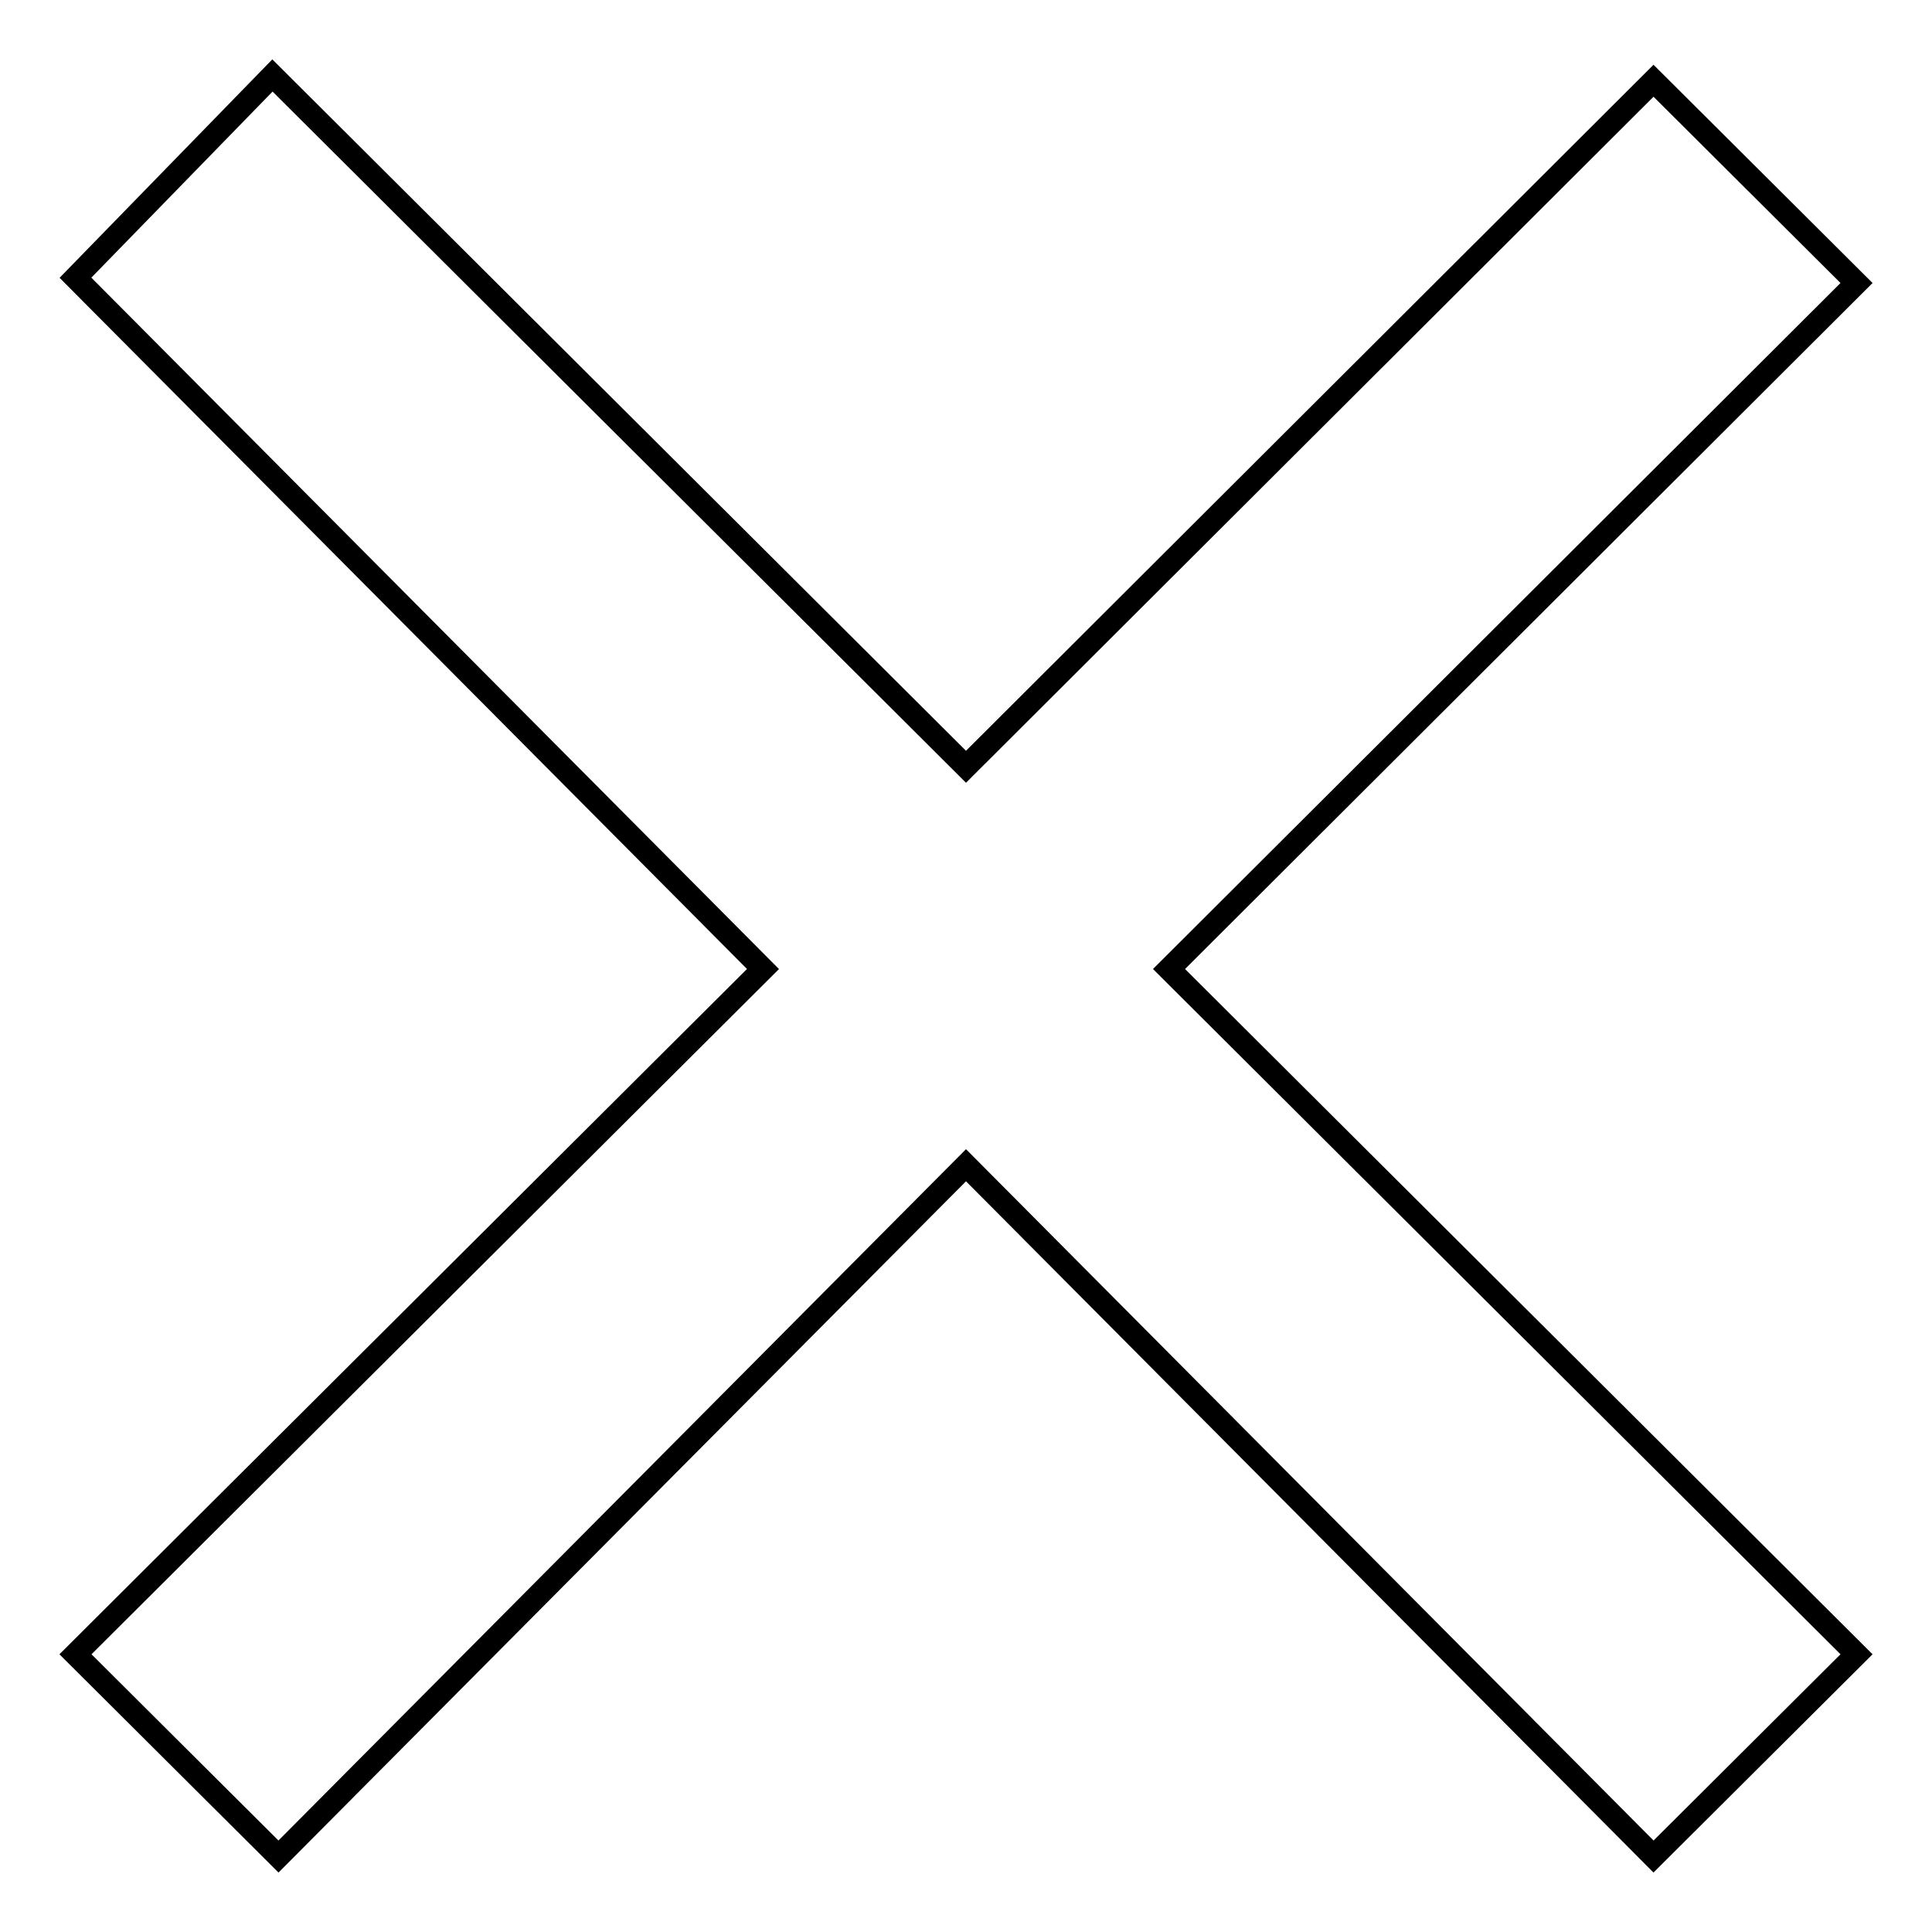 <?xml version="1.0" encoding="utf-8"?>
<!-- Svg Vector Icons : http://www.onlinewebfonts.com/icon -->
<!DOCTYPE svg PUBLIC "-//W3C//DTD SVG 1.1//EN" "http://www.w3.org/Graphics/SVG/1.1/DTD/svg11.dtd">
<svg version="1.1" xmlns="http://www.w3.org/2000/svg" xmlns:xlink="http://www.w3.org/1999/xlink" x="0px" y="0px" viewBox="0 0 256 256" enable-background="new 0 0 256 256" xml:space="preserve">
<g><g><path stroke-width="3" fill-opacity="0" stroke="#000000"  d="M154.9,128.4L246,37.5l-26.9-26.8L128,101.6L36.1,10L10,36.8l91.1,91.6L10,219.2L36.9,246l91.1-91.6l91.1,91.6l26.9-26.8L154.9,128.4z"/></g></g>
</svg>